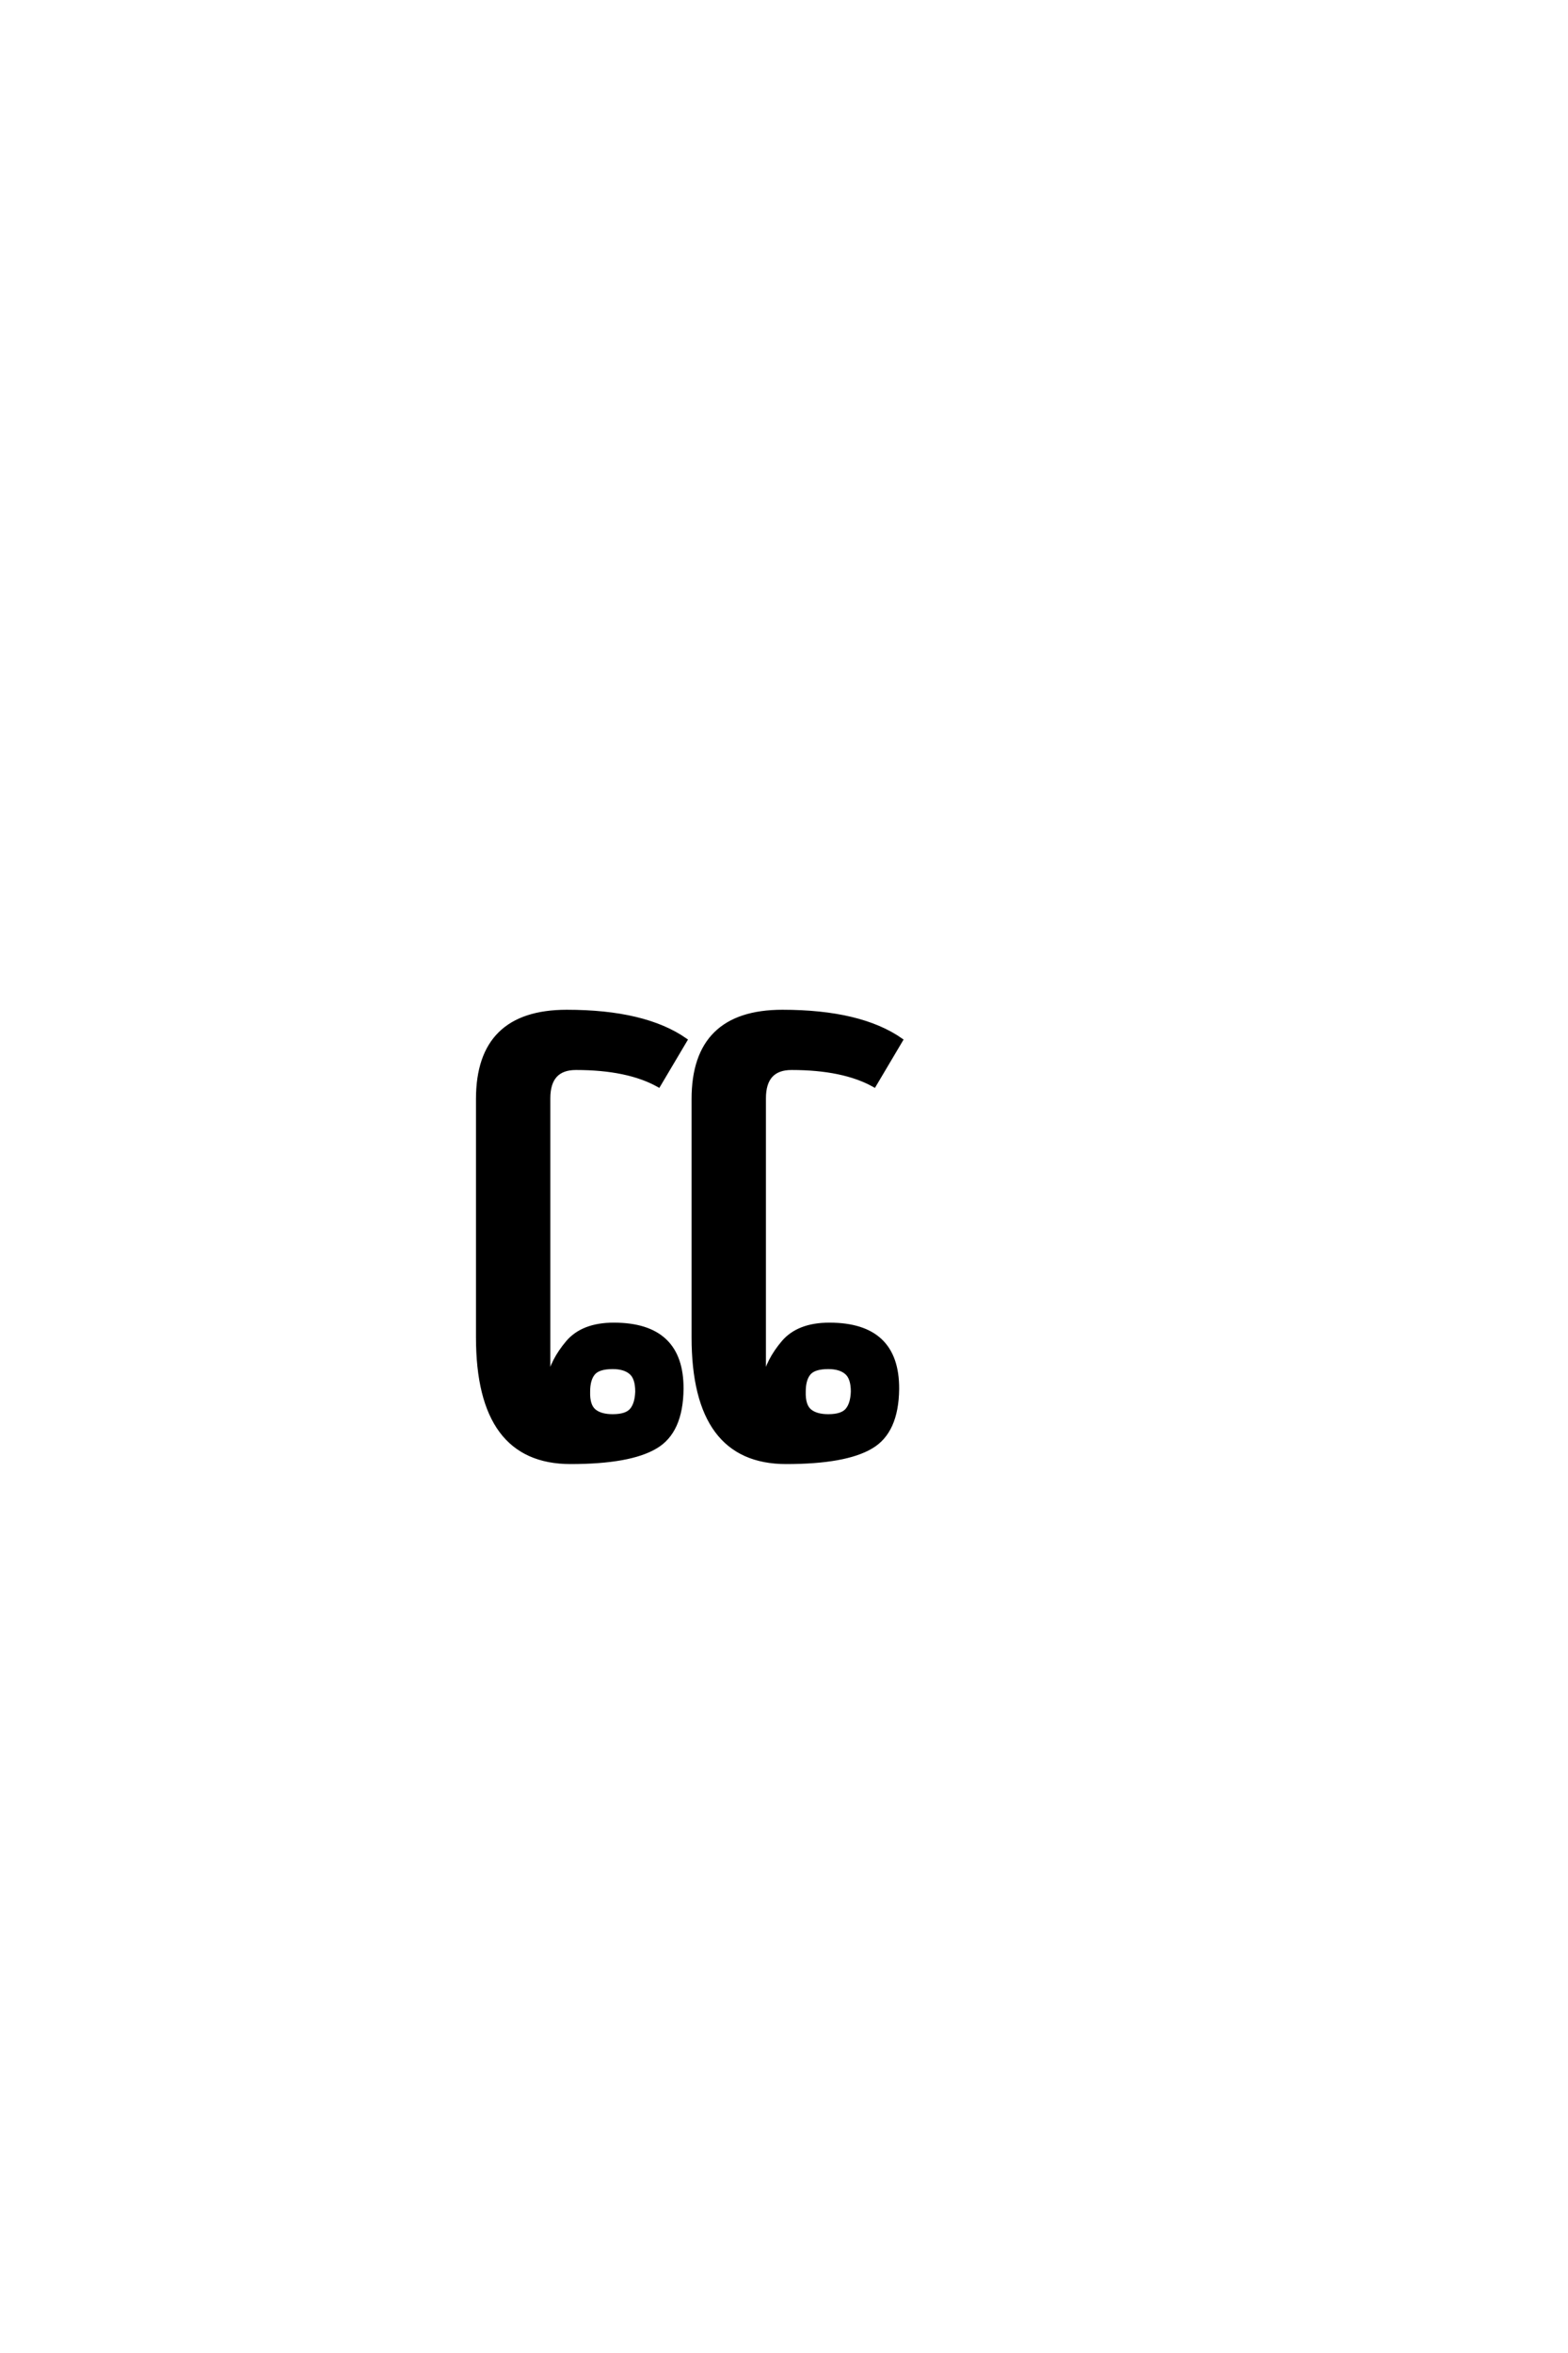 <?xml version='1.0' encoding='UTF-8'?>
<!DOCTYPE svg PUBLIC "-//W3C//DTD SVG 1.0//EN"
"http://www.w3.org/TR/2001/REC-SVG-20010904/DTD/svg10.dtd">

<svg xmlns='http://www.w3.org/2000/svg' version='1.0' width='40.0' height='60.0'>

 <g transform='scale(0.1 -0.1) translate(110.0 -370.0)'>
  <path d='M63.875 15.828
Q63.766 4.891 57.234 1.078
Q50.688 -2.828 35.547 -2.828
Q11.922 -2.828 11.922 29
L11.922 89.75
Q11.922 112.016 34.578 112.016
Q54.5 112.016 64.844 104.781
L58.016 93.266
Q50.203 97.656 36.922 97.656
Q29.891 97.656 29.891 89.938
L29.891 18.172
Q30.953 23.141 34.812 27.688
Q38.672 32.234 46.578 32.234
Q63.969 32.234 63.875 15.828
Q63.969 32.234 63.875 15.828
M46.297 8.891
Q49.812 8.891 51.125 10.453
Q52.438 12.016 52.547 15.141
Q52.547 18.656 50.922 20.016
Q49.312 21.391 46.297 21.391
Q42.672 21.391 41.359 19.828
Q40.047 18.266 40.047 15.141
Q39.938 11.625 41.547 10.25
Q43.172 8.891 46.297 8.891
Q43.172 8.891 46.297 8.891
M118.875 15.828
Q118.766 4.891 112.234 1.078
Q105.688 -2.828 90.547 -2.828
Q66.922 -2.828 66.922 29
L66.922 89.75
Q66.922 112.016 89.578 112.016
Q109.5 112.016 119.844 104.781
L113.016 93.266
Q105.203 97.656 91.922 97.656
Q84.891 97.656 84.891 89.938
L84.891 18.172
Q85.953 23.141 89.812 27.688
Q93.672 32.234 101.578 32.234
Q118.969 32.234 118.875 15.828
Q118.969 32.234 118.875 15.828
M101.297 8.891
Q104.812 8.891 106.125 10.453
Q107.438 12.016 107.547 15.141
Q107.547 18.656 105.922 20.016
Q104.312 21.391 101.297 21.391
Q97.672 21.391 96.359 19.828
Q95.047 18.266 95.047 15.141
Q94.938 11.625 96.547 10.25
Q98.172 8.891 101.297 8.891
' style='fill: #000000; stroke: #000000'/>
 </g>
</svg>
